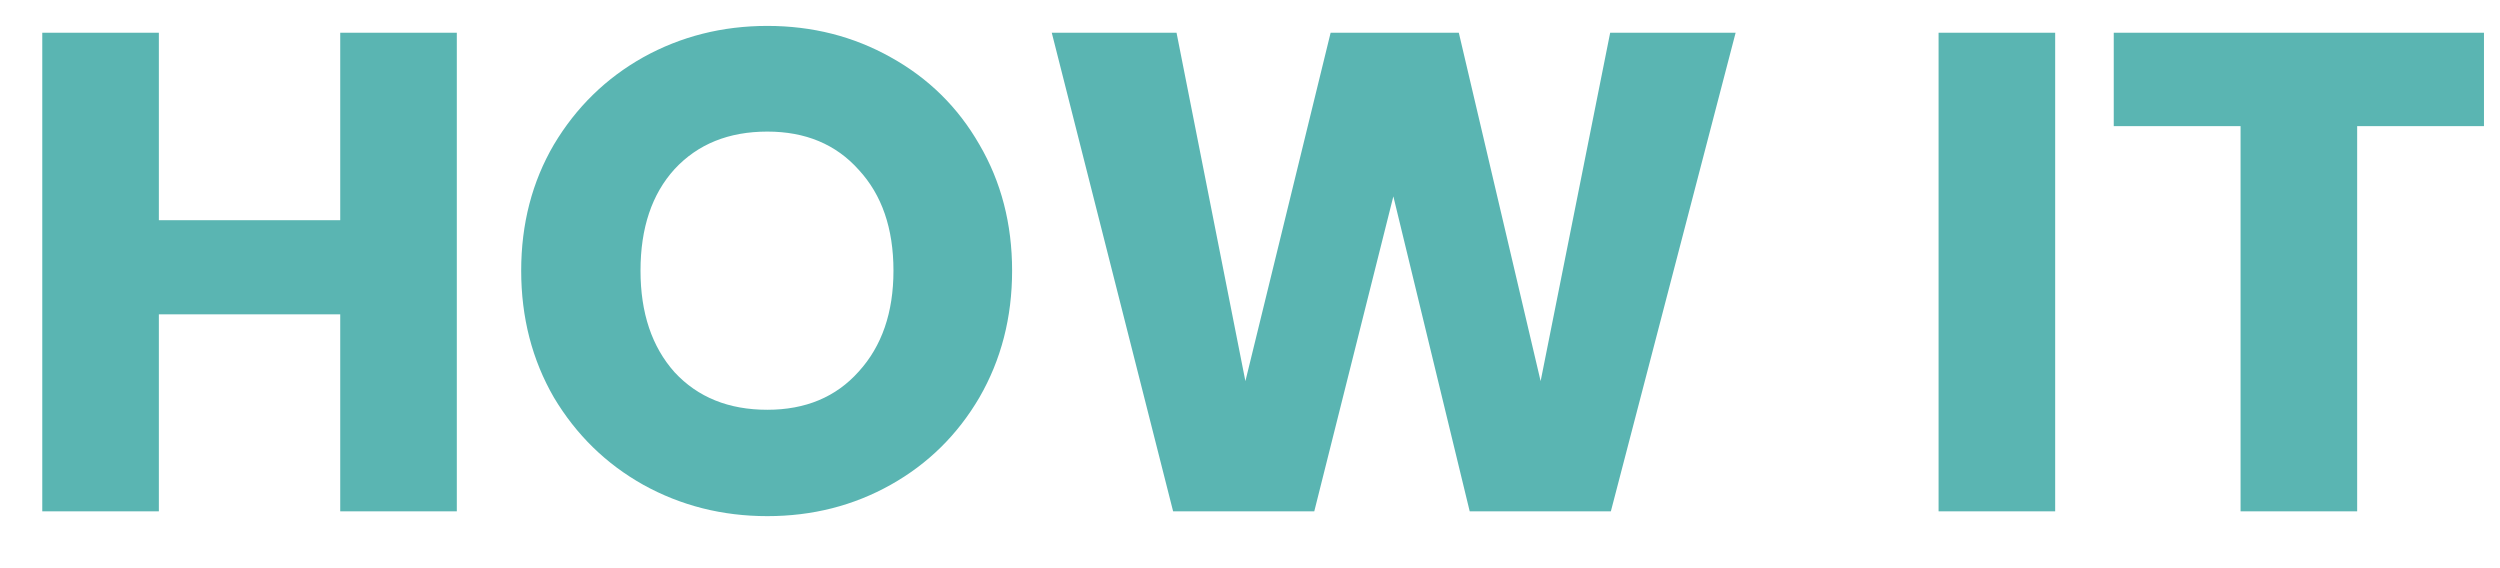 <svg width="44" height="10" viewBox="0 0 44 10" fill="none" xmlns="http://www.w3.org/2000/svg">
<path d="M8.04 0.576V9H5.988V5.532H2.796V9H0.744V0.576H2.796V3.876H5.988V0.576H8.04ZM13.505 9.084C12.713 9.084 11.985 8.9 11.321 8.532C10.665 8.164 10.141 7.652 9.749 6.996C9.365 6.332 9.173 5.588 9.173 4.764C9.173 3.94 9.365 3.2 9.749 2.544C10.141 1.888 10.665 1.376 11.321 1.008C11.985 0.64 12.713 0.456 13.505 0.456C14.297 0.456 15.021 0.64 15.677 1.008C16.341 1.376 16.861 1.888 17.237 2.544C17.621 3.2 17.813 3.94 17.813 4.764C17.813 5.588 17.621 6.332 17.237 6.996C16.853 7.652 16.333 8.164 15.677 8.532C15.021 8.9 14.297 9.084 13.505 9.084ZM13.505 7.212C14.177 7.212 14.713 6.988 15.113 6.54C15.521 6.092 15.725 5.5 15.725 4.764C15.725 4.02 15.521 3.428 15.113 2.988C14.713 2.54 14.177 2.316 13.505 2.316C12.825 2.316 12.281 2.536 11.873 2.976C11.473 3.416 11.273 4.012 11.273 4.764C11.273 5.508 11.473 6.104 11.873 6.552C12.281 6.992 12.825 7.212 13.505 7.212ZM30.547 0.576L28.351 9H25.867L24.523 3.456L23.131 9H20.647L18.511 0.576H20.707L21.919 6.708L23.419 0.576H25.675L27.115 6.708L28.339 0.576H30.547ZM36.171 0.576V9H34.119V0.576H36.171ZM43.718 0.576V2.22H41.486V9H39.434V2.22H37.202V0.576H43.718Z" fill="#5AB5B2"/>
</svg>
